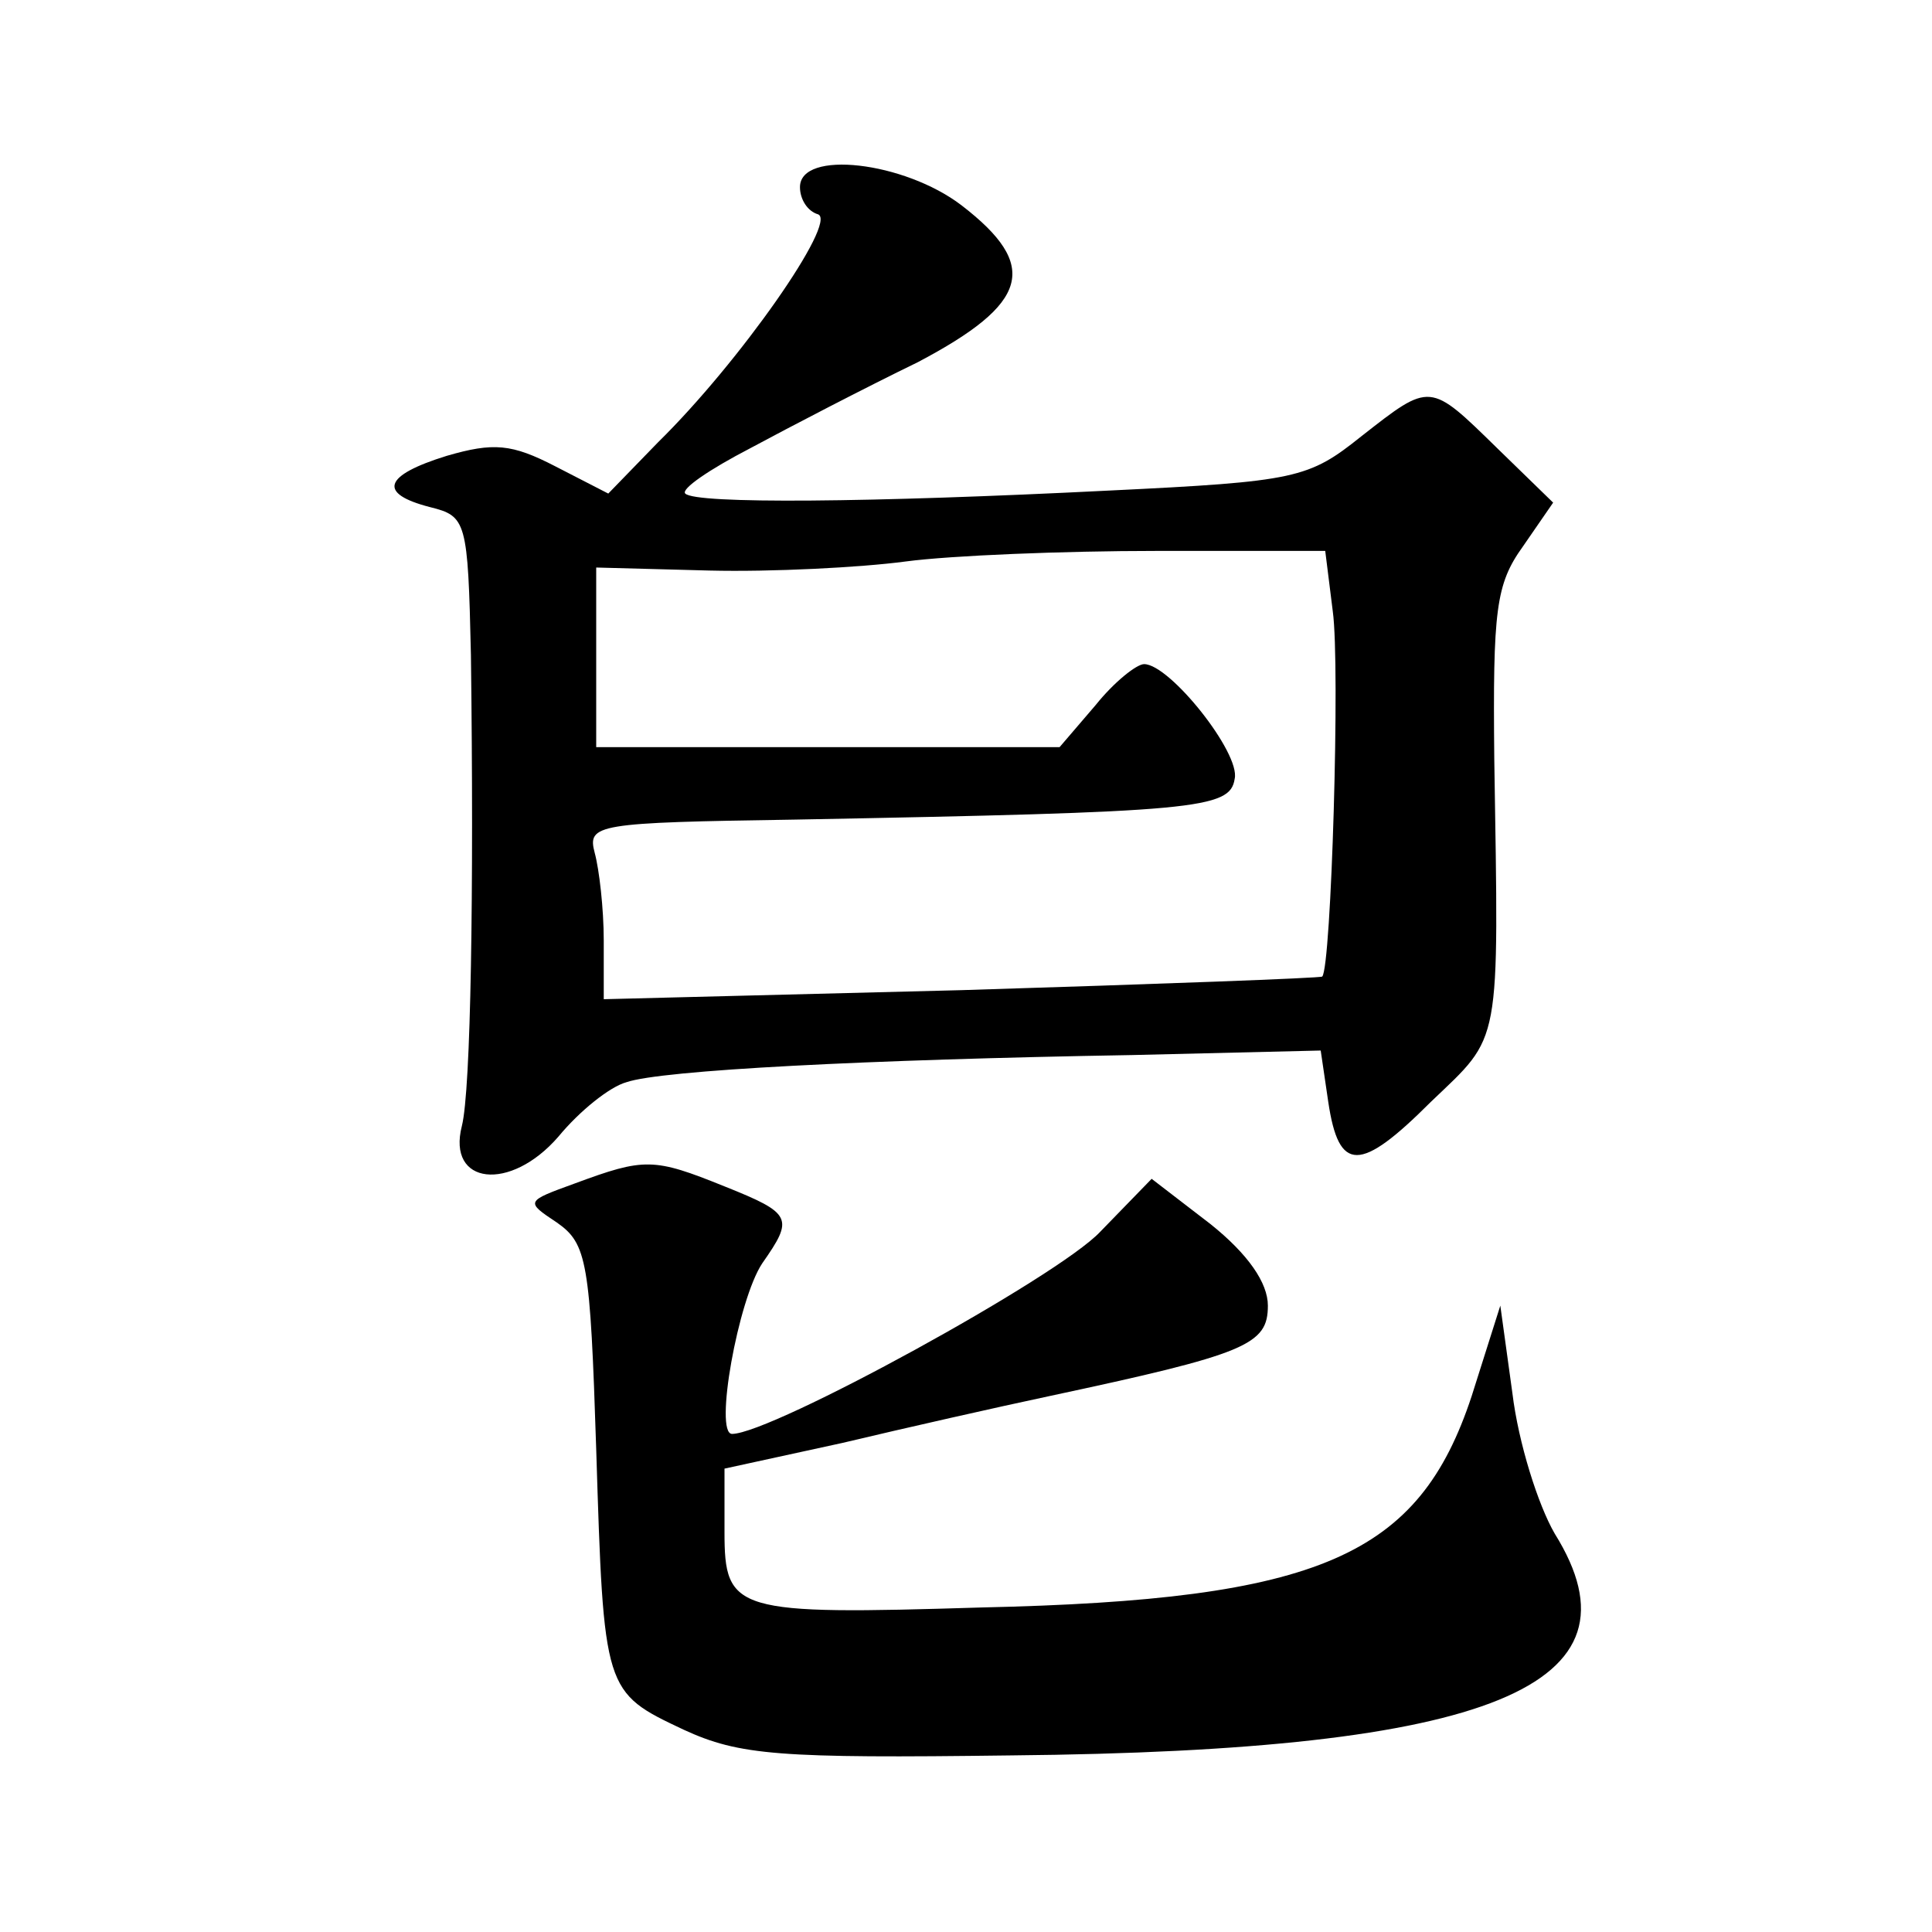 <?xml version="1.0" standalone="no"?>
<!DOCTYPE svg PUBLIC "-//W3C//DTD SVG 20010904//EN"
 "http://www.w3.org/TR/2001/REC-SVG-20010904/DTD/svg10.dtd">
<svg version="1.0" xmlns="http://www.w3.org/2000/svg"
 width="128pt" height="128pt" viewBox="0 0 128 128"
 preserveAspectRatio="xMidYMid meet">
<g transform="translate(0,128) scale(0.1,-0.1)"
fill="#0" stroke="none">
<path d="M530 1156 c0 -8 5 -16 12 -18 13 -5 -52 -98 -106 -151 l-33 -34 -35 18
c-29 15 -41 16 -72 7 -42 -13 -46 -25 -11 -34 24 -6 25 -9 27 -98 2 -157 0 -288
-6 -312 -10 -39 32 -44 64 -7 14 17 34 33 45 36 23 8 159 15 335 18 l125 3 5 -34
c7 -47 21 -47 68 0 47 45 45 34 42 227 -1 99 1 116 19 141 l20 29 -37 36 c-45 44
-44 44 -90 8 -35 -28 -43 -30 -167 -36 -159 -8 -274 -9 -281 -2 -3 3 16 16 43 30
26 14 76 40 111 57 74 39 81 64 29 104 -38 29 -107 37 -107 12z m353 -281 c5 -36
-1 -236 -7 -242 -1 -1 -109 -5 -239 -9 l-237 -6 0 39 c0 21 -3 47 -6 58 -5 19 1
20 133 22 266 5 288 7 291 27 4 17 -43 76 -60 76 -5 0 -20 -12 -32 -27 l-24 -28
-153 0 -154 0 0 60 0 59 75 -2 c41 -1 100 2 130 6 30 4 105 7 166 7 l112 0 5 -40z
M381 496 c-33 -12 -33 -12 -12 -26 20 -14 22 -26 26 -150 5 -161 5 -161 58 -186
37 -17 63 -19 217 -17 318 3 423 46 360 147 -11 19 -24 60 -28 93 l-8 58 -19 -60
c-35 -106 -100 -135 -325 -140 -163 -5 -170 -3 -170 50 l0 42 78 17 c42 10 104
24 137 31 131 28 145 34 145 60 0 15 -13 34 -38 54 l-39 30 -34 -35 c-28 -30 -218
-134 -244 -134 -12 0 4 89 20 113 21 30 20 33 -25 51 -47 19 -53 19 -99 2z"/>
</g>
</svg>
